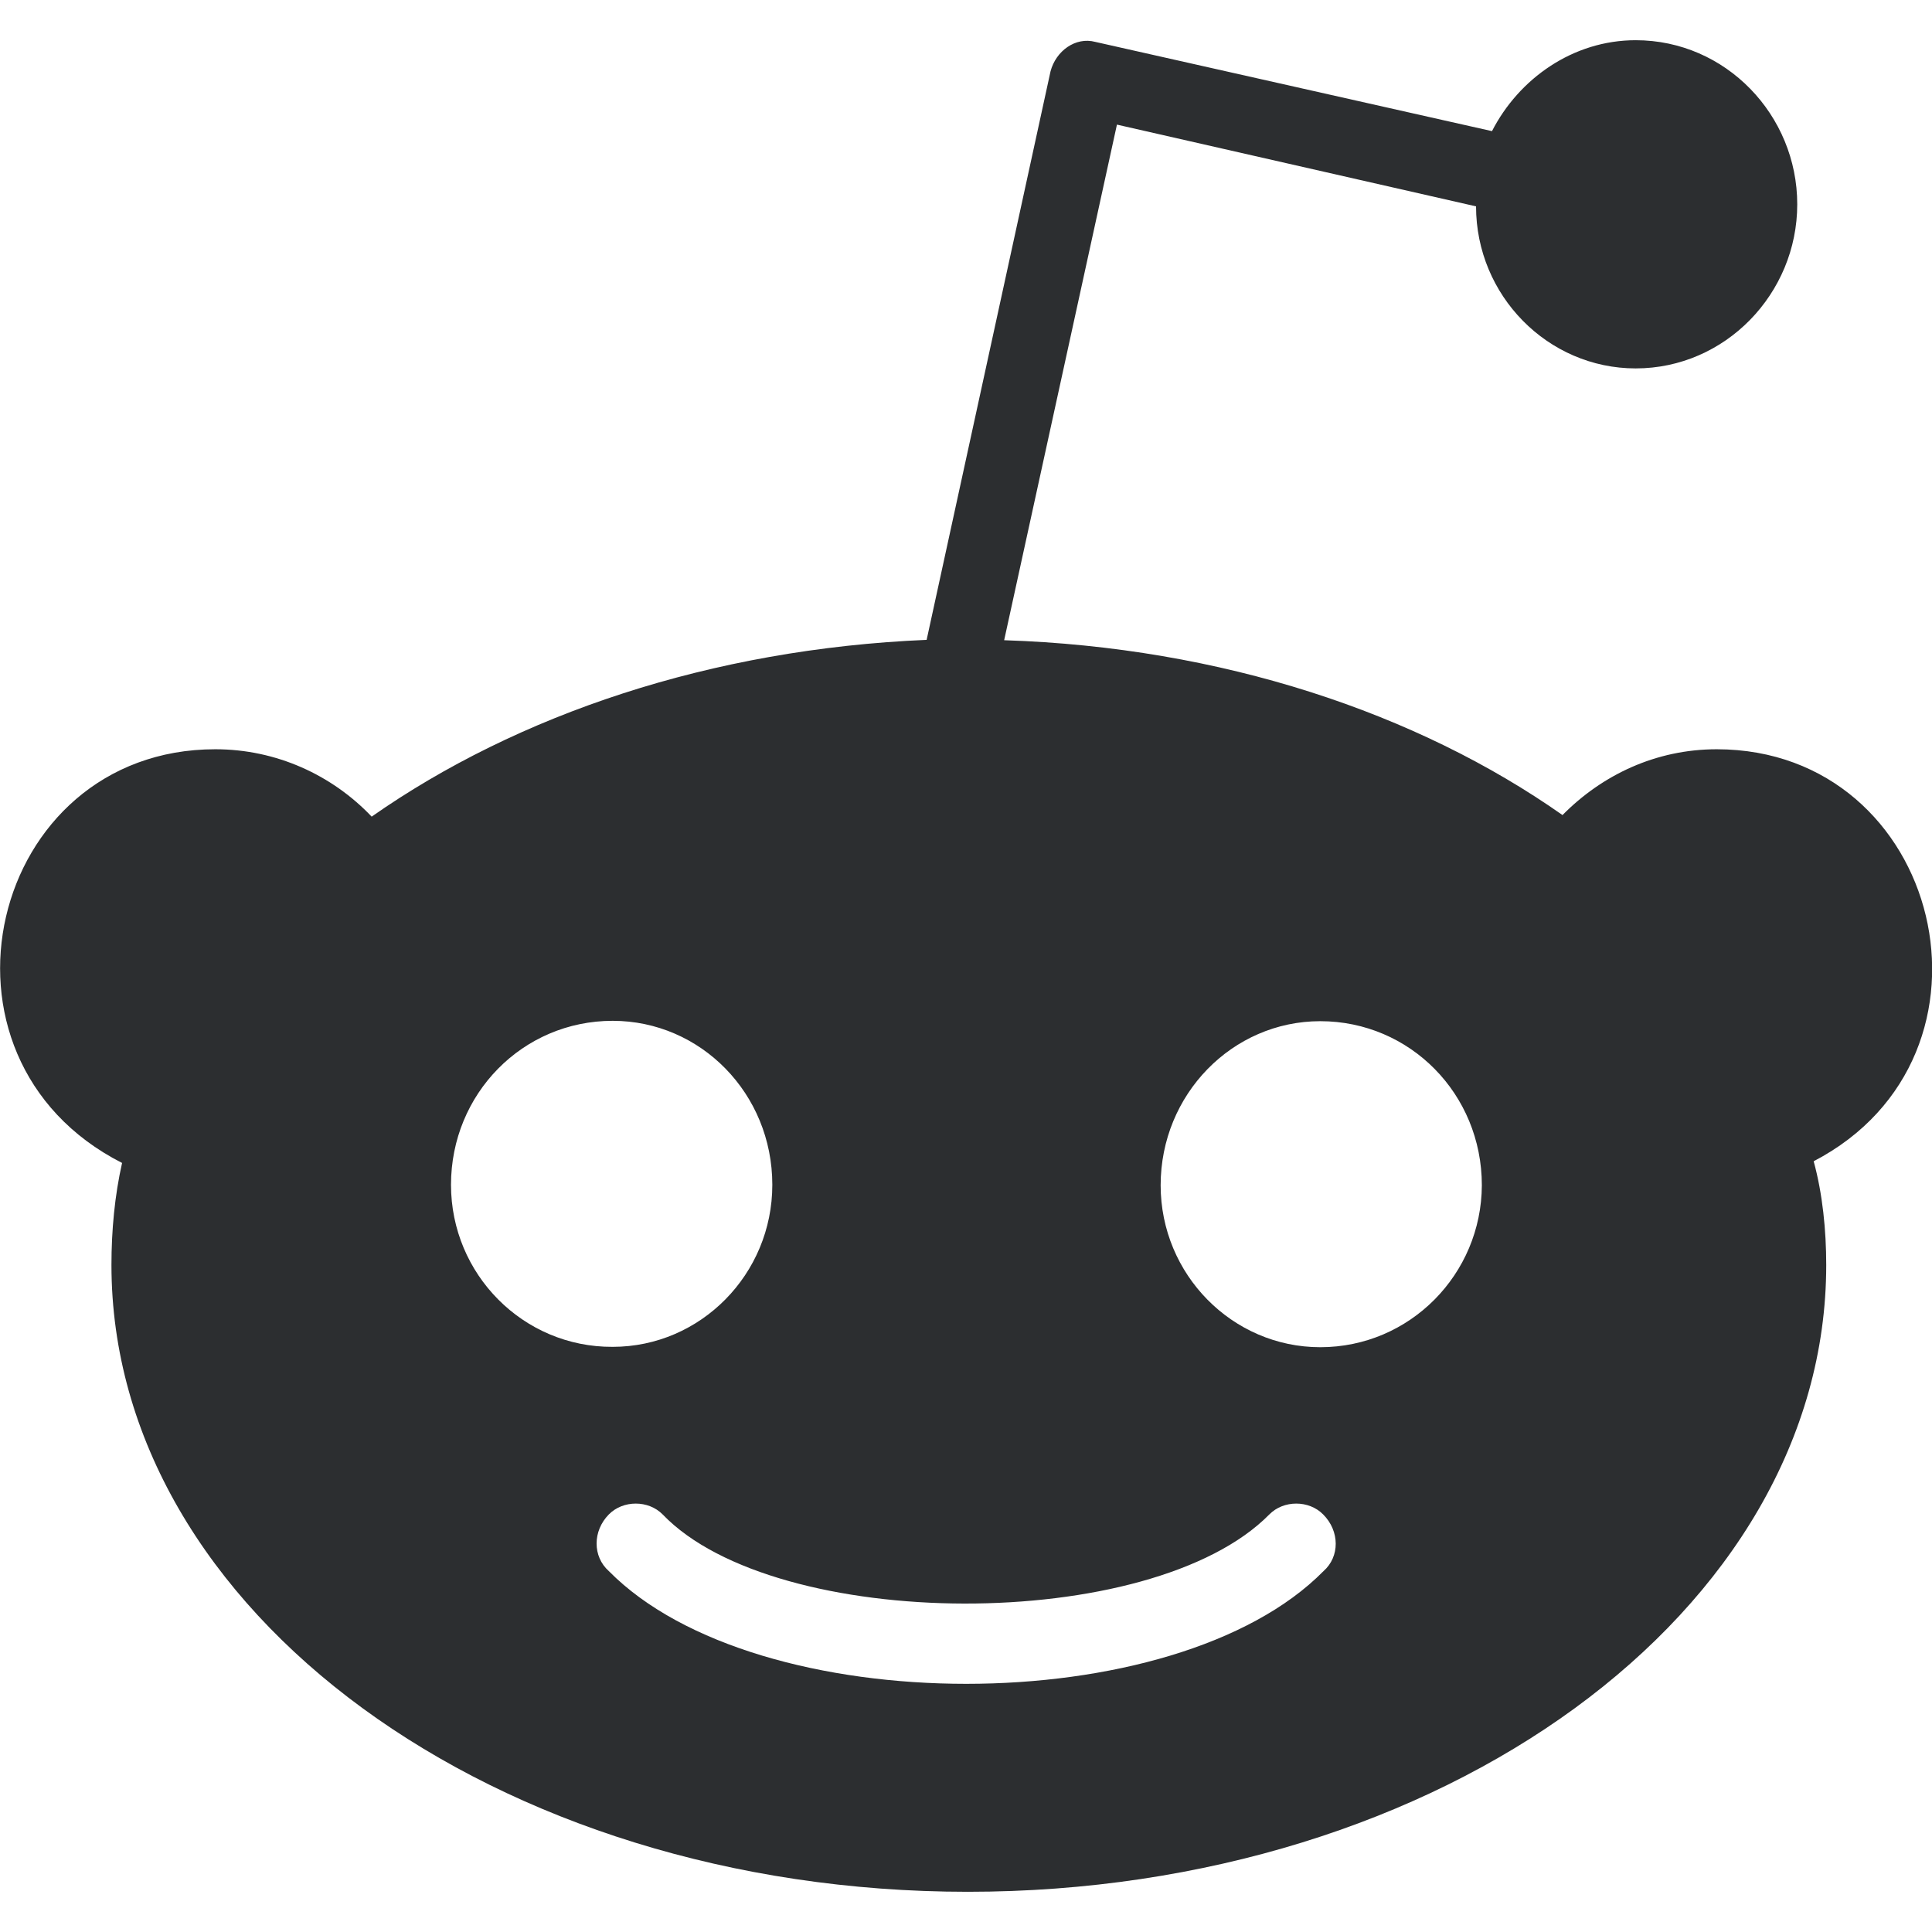 <svg width="16" height="16" viewBox="0 0 16 16" fill="none" xmlns="http://www.w3.org/2000/svg">
<g clip-path="url(#clip0)">
<path d="M14.218 6.205C13.712 6.205 13.268 6.418 12.94 6.75C11.737 5.904 10.114 5.36 8.316 5.302L9.25 1.032L12.224 1.709C12.224 2.447 12.818 3.051 13.546 3.051C14.288 3.051 14.884 2.432 14.884 1.692C14.884 0.953 14.292 0.333 13.546 0.333C13.027 0.333 12.579 0.651 12.356 1.086L9.071 0.347C8.906 0.303 8.744 0.423 8.7 0.591L7.674 5.299C5.89 5.374 4.285 5.918 3.078 6.763C2.75 6.418 2.288 6.205 1.783 6.205C-0.092 6.205 -0.706 8.758 1.011 9.631C0.95 9.901 0.923 10.189 0.923 10.476C0.923 13.344 4.106 15.667 8.015 15.667C11.94 15.667 15.124 13.344 15.124 10.476C15.124 10.189 15.094 9.887 15.02 9.617C16.702 8.741 16.082 6.207 14.218 6.205ZM3.735 9.812C3.735 9.059 4.328 8.454 5.074 8.454C5.802 8.454 6.396 9.056 6.396 9.812C6.396 10.552 5.802 11.154 5.074 11.154C4.332 11.158 3.735 10.552 3.735 9.812ZM10.961 13.011C9.734 14.256 6.27 14.256 5.042 13.011C4.907 12.891 4.907 12.679 5.042 12.542C5.16 12.422 5.37 12.422 5.488 12.542C6.425 13.518 9.534 13.534 10.512 12.542C10.63 12.422 10.84 12.422 10.958 12.542C11.096 12.68 11.096 12.892 10.961 13.011ZM10.934 11.157C10.206 11.157 9.612 10.555 9.612 9.816C9.612 9.063 10.206 8.457 10.934 8.457C11.676 8.457 12.272 9.059 12.272 9.816C12.269 10.552 11.676 11.157 10.934 11.157Z" fill="#2C2E30"/>
</g>
<defs>
<clipPath id="clip0">
<rect width="16" height="16" fill="white"/>
</clipPath>
</defs>
</svg>
